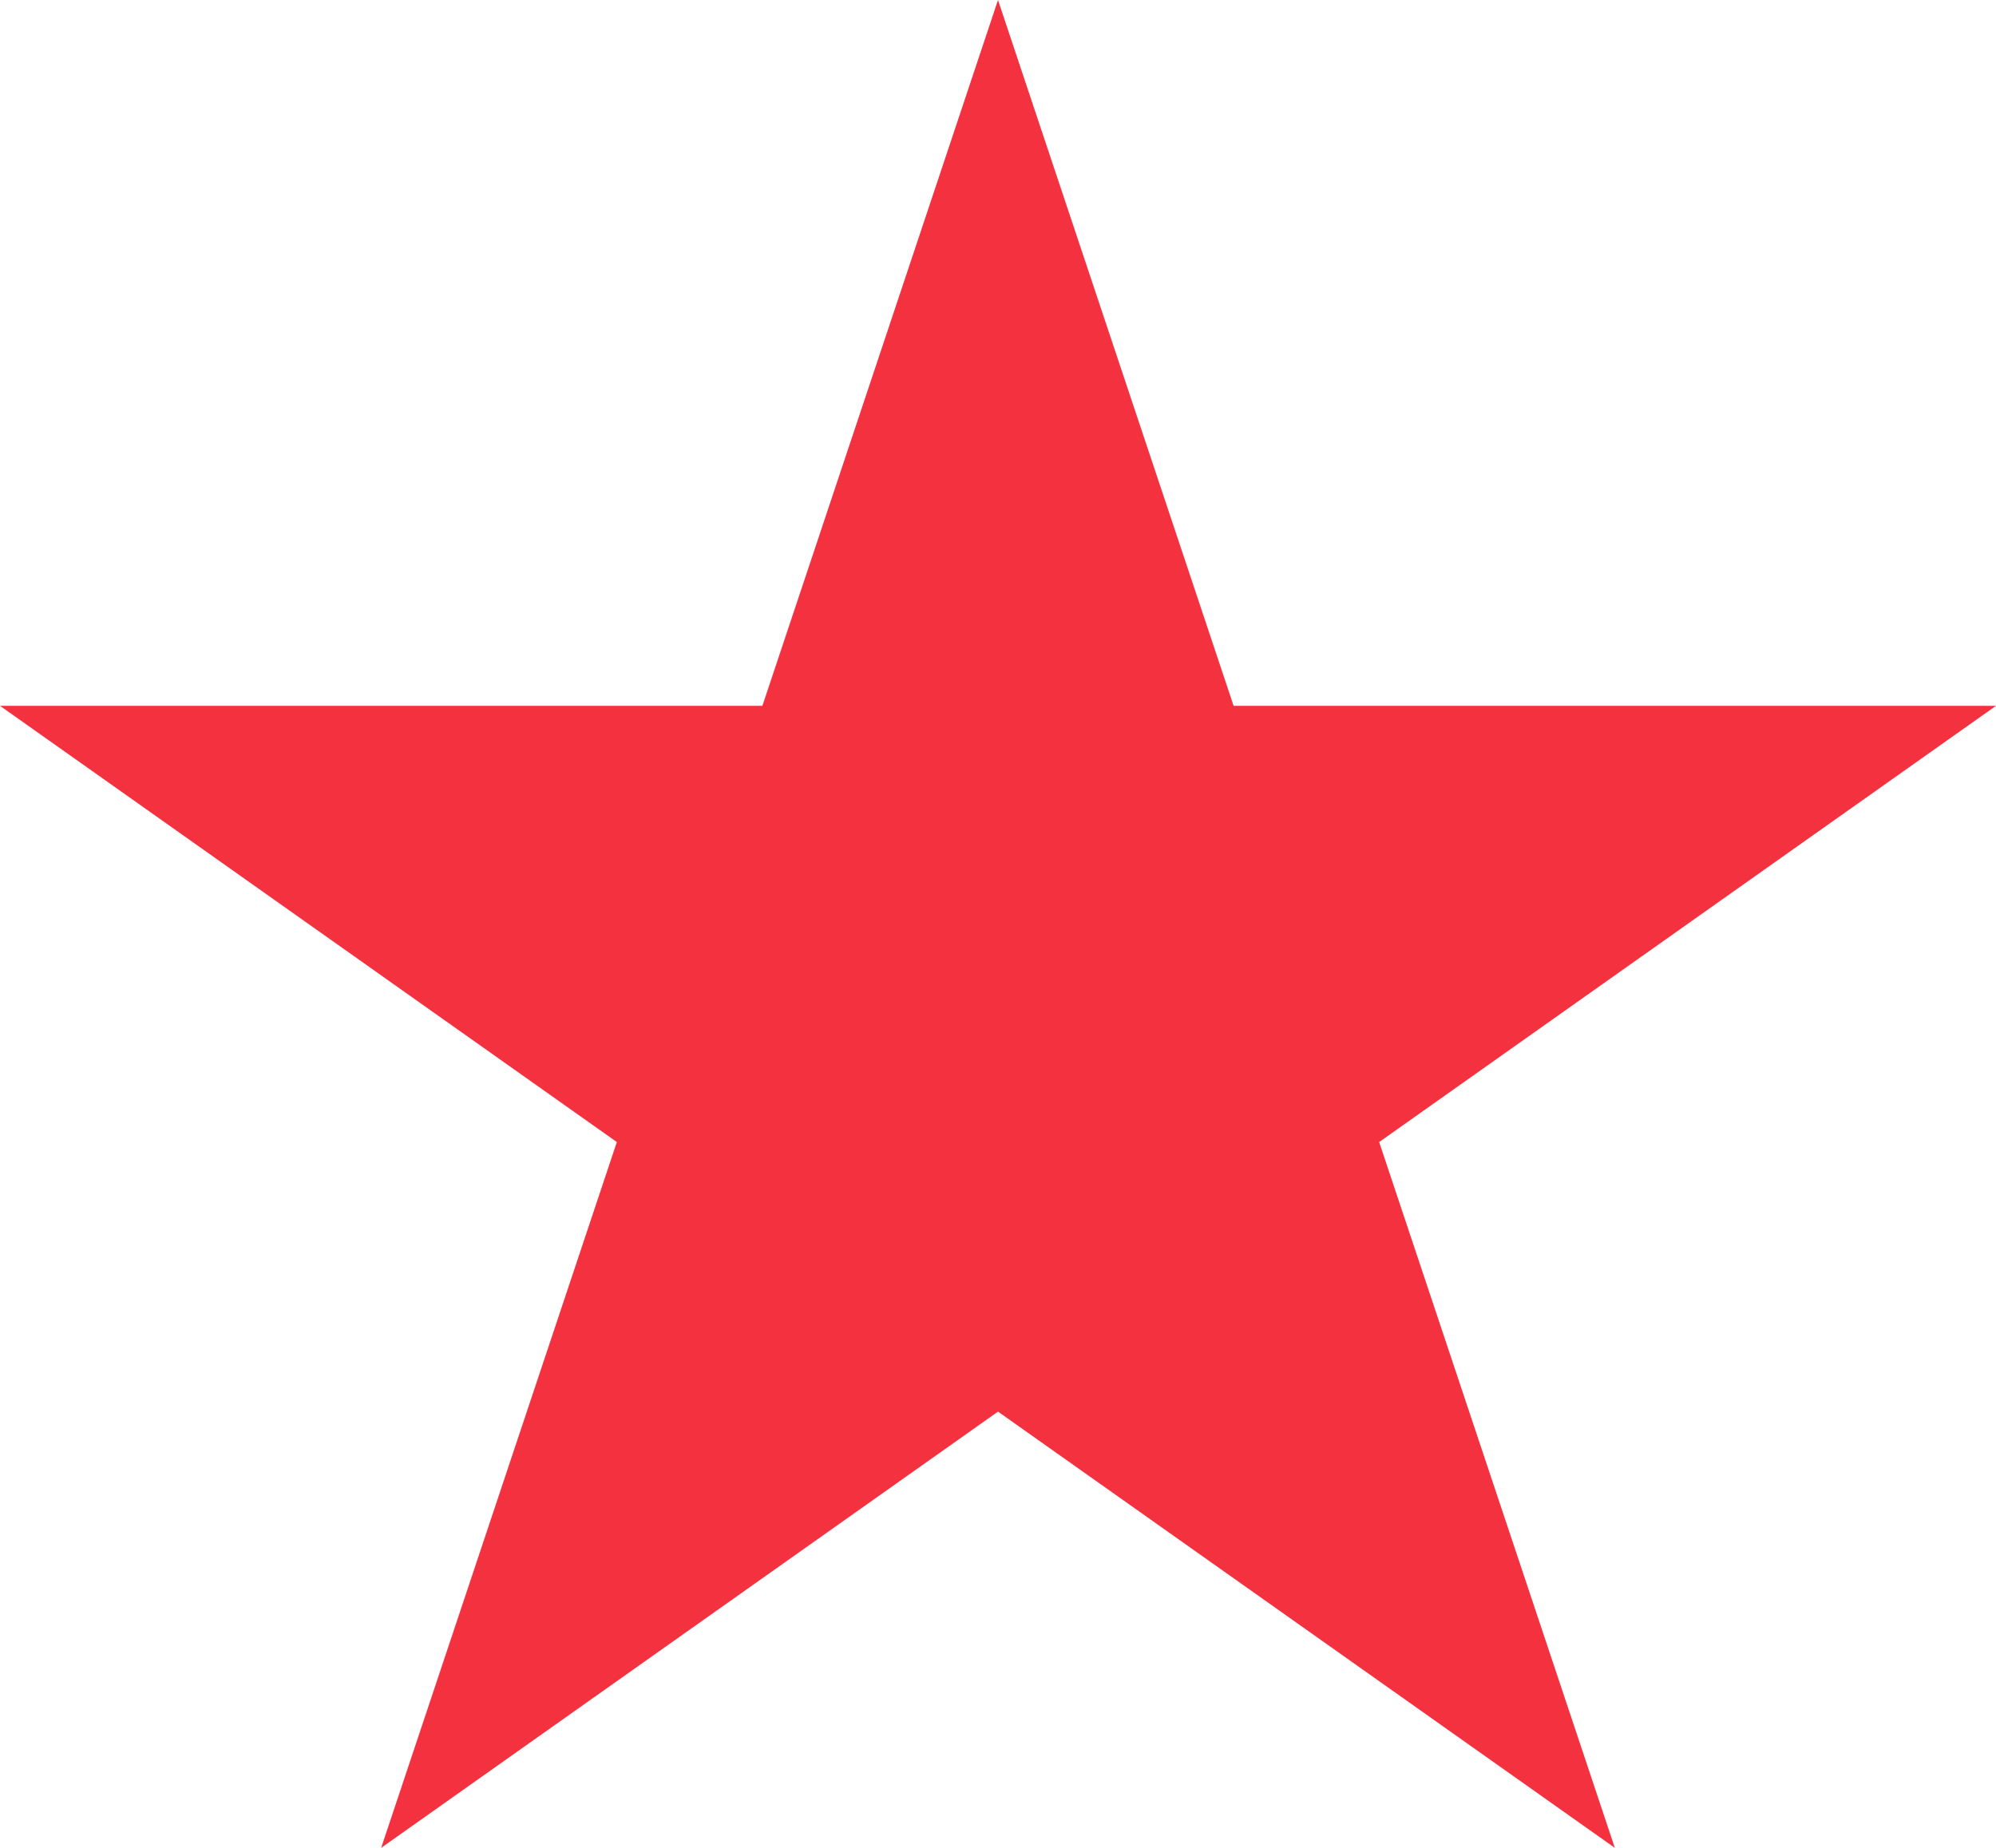<svg width="27" height="25" viewBox="0 0 27 25" fill="none" xmlns="http://www.w3.org/2000/svg">
<path d="M13.5 0L16.687 9.549H27L18.656 15.451L21.844 25L13.5 19.098L5.156 25L8.344 15.451L0 9.549H10.313L13.5 0Z" fill="#F4313F"/>
</svg>
